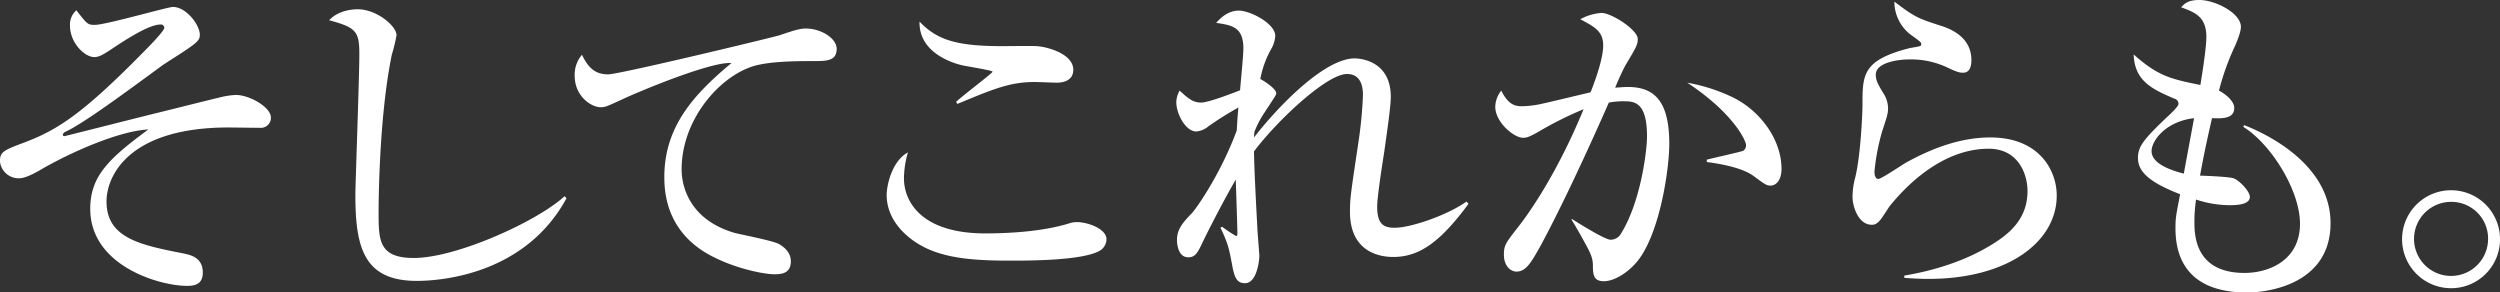 <svg xmlns="http://www.w3.org/2000/svg" width="692.656" height="81.032" viewBox="0 0 692.656 81.032">
  <rect x="0" y="0" width="692.656" height="81.032" fill="#333333" stroke="none"/>
  <defs>
    <style>
      .cls-1 {
        fill: #fff;
        fill-rule: evenodd;
      }
    </style>
  </defs>
  <path id="img-kvCatch02.svg" class="cls-1" d="M170.182,543.622c0-2.852-5.887-6.256-9.751-6.256a22.836,22.836,0,0,0-4.6.736c-2.392.552-14.075,3.5-16.743,4.14-4.14,1.012-25.943,6.532-26.035,6.532a0.462,0.462,0,0,1-.552-0.368,1.331,1.331,0,0,1,.736-0.828c4.876-2.208,16.835-11.04,26.863-18.4,0.368-.276.736-0.46,1.1-0.736,8.371-5.336,9.291-5.98,9.291-7.728,0-2.76-3.772-7.727-7.451-7.727-1.472,0-18.583,4.967-21.619,4.967-2.024,0-2.116-.184-5.152-4.047a5.3,5.3,0,0,0-1.748,4.323c0,4.692,4.048,8.648,6.716,8.648,1.38,0,2.484-.736,4.232-1.84,3.863-2.576,10.763-7.176,14.075-7.176a0.931,0.931,0,0,1,1.1.92c0,0.828-4.14,5.06-5.336,6.256-17.571,17.939-24.471,22.079-33.394,25.483-5.612,2.116-6.808,2.576-6.808,5.151a5.194,5.194,0,0,0,5.336,4.784c1.1,0,2.76-.552,5.52-2.116,8.923-5.243,22.354-11.039,30.266-11.407-10.855,8-16.1,12.879-16.1,21.987,0,15.823,19.227,21.343,26.77,21.343,2.116,0,4.416-.368,4.416-3.68,0-4.232-3.4-4.876-5.519-5.336-11.776-2.3-21.159-4.232-21.159-14.351,0-7.176,6.255-20.515,33.762-20.515,1.288,0,7.359.092,8.739,0.092A2.773,2.773,0,0,0,170.182,543.622Zm81.908,22.355-0.552-.552c-7.452,6.9-29.9,17.111-41.766,17.111-9.751,0-9.751-4.968-9.751-12.787,0-.828,0-25.943,3.679-43.606a45.262,45.262,0,0,0,1.288-5.336c0-2.484-5.427-7.175-10.763-7.175-0.644,0-5.06,0-7.912,3.035,7.452,2.024,8.372,3.036,8.372,9.384,0,6.164-1.1,36.246-1.1,38.914,0,14.627,2.3,23.919,17.019,23.919C217.868,588.884,240.774,586.86,252.09,565.977Zm74.842-41.4c0-2.852-4.232-5.612-8.556-5.612-1.656,0-3.4.552-7.175,1.84-2.024.644-44.526,10.856-47.562,10.856-3.128,0-5.336-1.288-7.267-5.428a8.418,8.418,0,0,0-2.024,5.8c0,5.8,4.691,8.739,7.175,8.739,1.38,0,1.84-.276,6.44-2.392,8.188-3.68,24.931-10.3,29.806-9.843-10.119,8.463-18.583,17.387-18.583,31.554,0,4.508.644,16.007,14.168,22.447,6.807,3.312,13.983,4.508,16.191,4.508,1.748,0,4.692,0,4.692-3.588,0-1.84-1.012-3.4-3.128-4.692-1.564-1.012-10.58-2.668-12.6-3.22-12.6-3.771-14.535-13.155-14.535-17.571,0-13.615,10.3-25.666,19.963-28.61,4.416-1.288,11.132-1.38,16.467-1.38C324.172,527.983,326.932,527.983,326.932,524.579Zm65.56,5.8c0-4.324-6.992-6.348-10.212-6.532-1.288-.092-8,0-9.567,0-12.6,0-18.031-1.748-22.815-6.808-0.276,9.476,11.132,11.96,11.959,12.144,1.2,0.276,8.28,1.38,8.28,1.748s-8.647,6.9-10.119,8.371l0.368,0.552c10.579-4.416,14.811-6.071,21.526-6.071,0.828,0,5.152.184,6.072,0.184C389.364,533.963,392.492,533.6,392.492,530.375Zm9.2,47.009c0-2.944-5.151-4.783-8.187-4.783a6.146,6.146,0,0,0-1.932.275c-6.9,2.208-16.1,2.852-23.459,2.852-17.939,0-22.539-9.015-22.539-15.271a26.687,26.687,0,0,1,1.1-7.175c-4.415,2.391-5.887,9.107-5.887,11.775,0,6.9,5.243,11.591,9.291,13.891,6.808,3.956,16.1,4.324,25.207,4.324,4.876,0,19.871,0,24.563-2.76A3.778,3.778,0,0,0,401.691,577.384ZM501.437,566.9c-5.244,3.772-15.455,7.267-19.871,7.267-3.22,0-4.876-1.1-4.876-5.887,0-2.208.92-8.556,1.932-15,0.92-6.44,1.84-12.972,1.84-15.364,0-10.027-8.463-10.671-10.027-10.671-8.188,0-20.883,12.879-27.875,21.9,0-.368.092-1.012,0.092-1.472a25.909,25.909,0,0,1,2.76-5.336c2.944-4.508,3.312-4.968,3.312-5.428,0-1.38-3.956-3.771-4.416-3.955a27.168,27.168,0,0,1,2.944-8.188,8.35,8.35,0,0,0,1.2-3.772c0-3.4-6.9-6.991-10.12-6.991s-5.335,2.391-6.255,3.4c4.324,0.644,7.543,1.1,7.543,7.084,0,1.84-.736,9.292-0.92,11.591-0.736.276-8.555,3.4-10.763,3.4s-3.5-1.012-5.98-3.312a6.707,6.707,0,0,0-.92,3.22c0,3.22,2.576,8.1,5.52,8.1a5.734,5.734,0,0,0,3.312-1.38,87.407,87.407,0,0,1,8.371-5.244c-0.276,2.944-.276,3.312-0.46,6.348-4.231,11.5-10.763,21.067-12.419,22.907-2.484,2.576-4.14,4.415-4.14,7.451,0,1.2.368,4.784,3.128,4.784,2.024,0,2.668-1.38,4.232-4.692,0.828-1.748,5.336-10.671,8.923-16.835,0.092,2.3.46,13.983,0.46,14.535s0,1.1-.368,1.1a35.242,35.242,0,0,1-3.863-2.576l-0.46.276c2.116,4.416,2.392,5.8,3.312,10.764,0.643,3.312,1.379,4.6,3.5,4.6,3.128,0,3.956-5.8,3.956-7.728,0-.184-0.552-7.084-0.552-7.544,0-.368-0.92-16.375-0.92-21.25,6.348-8.464,20.147-21.435,25.759-21.435,4.416,0,4.416,4.6,4.416,5.979a117.947,117.947,0,0,1-1.2,12.6c-2.116,14.167-2.392,15.731-2.392,19.6,0,11.5,8.739,12.511,11.959,12.511,7.084,0,12.88-3.864,20.883-14.719Zm87.281-9.016c0-8.1-5.8-16.007-13.34-19.779a49.085,49.085,0,0,0-12.787-4.139c12.971,8.555,16.283,16.191,16.283,17.2a1.794,1.794,0,0,1-.736,1.656c-0.46.276-8.463,2.023-10.119,2.483v0.644c1.2,0.184,9.291,1.1,13.063,3.956,3.128,2.3,3.5,2.576,4.6,2.576C587.246,562.481,588.718,560.917,588.718,557.881Zm-31.095-6.991c0-12.052-4.324-15.732-11.5-15.732-1.472,0-2.852.184-3.5,0.184,0.828-2.023,2.116-4.875,2.944-6.347,3.036-5.06,3.312-5.612,3.312-7.176,0-2.484-7.268-7.175-10.028-7.175a14.152,14.152,0,0,0-5.887,1.747c3.955,2.116,6.347,3.312,6.347,7.268,0,4.048-2.76,11.131-3.5,12.971-1.931.46-11.131,2.668-13.247,3.128a26.789,26.789,0,0,1-5.7.736c-1.84,0-3.771-.276-5.8-4.324a7.393,7.393,0,0,0-1.656,4.508c0,4.14,5.06,8.556,7.727,8.556,1.012,0,1.84-.276,4.692-1.932a98.03,98.03,0,0,1,12.052-5.98c-7.084,17.2-14.628,28.151-17.94,32.382-3.587,4.6-4.139,5.244-4.139,7.912,0,3.128,1.84,4.692,3.495,4.692,2.668,0,4.14-2.668,6.624-7.084,5.7-10.487,13.431-27.138,18.951-39.742a21.7,21.7,0,0,1,4.048-.368c3.036,0,6.532.184,6.532,9.752,0,3.956-1.748,18.123-7.176,26.862a3.324,3.324,0,0,1-2.944,1.748c-1.656,0-10.027-5.335-10.763-5.795v0.276c1.288,2.115,2.208,3.679,4.047,7.083,1.748,3.128,1.748,4.232,1.84,5.152,0,2.852.092,4.784,3.036,4.784,2.392,0,5.7-1.656,8.556-4.692C554.771,577.2,557.623,558.249,557.623,550.89Zm107.345,14.351c0-6.9-4.784-16.1-18.4-16.1-8.28,0-16.283,3.036-23.551,7.083-1.2.736-6.716,4.416-7.452,4.416-1.012,0-1.1-1.472-1.1-2.024a59.541,59.541,0,0,1,2.208-11.407c1.2-3.588,1.564-4.692,1.564-6.164a7.864,7.864,0,0,0-1.288-4.14c-1.472-2.392-2.116-3.587-2.116-5.151,0-3.588,6.9-4.232,9.108-4.232a23.8,23.8,0,0,1,10.855,2.3c2.668,1.288,3.4,1.38,4.232,1.38,2.024,0,2.3-2.116,2.3-3.5,0-6.164-5.428-8.556-8.372-9.476-6.531-2.116-7.267-2.392-12.971-6.715a11.548,11.548,0,0,0,4.324,9.015c2.852,2.024,3.128,2.3,3.128,2.76a0.7,0.7,0,0,1-.184.46c-0.46.276-2.852,0.552-3.4,0.736-12.7,3.312-12.7,7.36-12.7,15.639,0,1.748-.46,14.259-2.116,20.515a20.973,20.973,0,0,0-.644,5.06c0,2.484,1.564,7.635,5.335,7.635,0.644,0,1.472-.092,2.668-1.747,0.368-.46,1.84-2.76,2.208-3.312,6.44-8,16.191-16.007,27.507-16.007,8.371,0,10.763,7.267,10.763,11.683,0,6.256-3.22,10.487-8.371,13.891-9.292,6.256-20.147,8.648-25.759,9.568v0.644c1.656,0.092,3.68.276,6.716,0.276C651.444,588.332,664.968,578.028,664.968,565.241Zm75.863,7.635c0-17.847-21.343-26.126-23.919-27.138l-0.276.46c7.636,4.692,15.732,17.571,15.732,26.862,0,10.028-8.464,13.616-15.364,13.616-13.891,0-13.891-10.764-13.891-14.259a40.66,40.66,0,0,1,.46-6.072,29.694,29.694,0,0,0,9.108,1.564c1.656,0,5.795,0,5.795-2.3,0-1.564-2.943-4.6-4.507-5.152-1.012-.368-6.164-0.644-9.292-0.736,1.2-6.807,2.852-13.891,3.312-15.915,2.852,0.092,6.164.184,6.164-2.852,0-1.748-2.116-3.68-4.232-4.784a68.98,68.98,0,0,1,4.416-12.327c0.368-.828,1.656-3.772,1.656-5.336,0-3.863-7.176-7.451-11.5-7.451-3.128,0-4.14,1.012-5.06,2.024,3.772,1.38,6.992,2.575,6.992,8.187,0,3.036-1.1,9.936-1.656,13.339-8.1-1.655-11.683-2.391-18.491-8.463,0.276,7.36,5.06,9.567,11.223,12.235a1.476,1.476,0,0,1,1.2,1.472c0,0.736-2.391,2.944-3.5,3.956-6.256,5.98-7.728,7.912-7.728,11.039,0,3.772,3.128,6.716,11.683,10.028-1.2,6.164-1.288,6.716-1.288,9.475,0,10.856,5.98,17.756,19.871,17.756C723.352,592.1,740.831,589.9,740.831,572.876Zm-37.81-29.07-2.852,15.363c-3.127-.828-8.923-2.576-8.923-6.255C691.246,550.062,695.11,544.726,703.021,543.806Zm84.769,33.486a13.57,13.57,0,1,0-13.615,13.616A13.547,13.547,0,0,0,787.79,577.292Zm-3.312,0a10.258,10.258,0,1,1-10.3-10.3A10.151,10.151,0,0,1,784.478,577.292Z" transform="translate(-95.125 -511.062)"/>
</svg>
